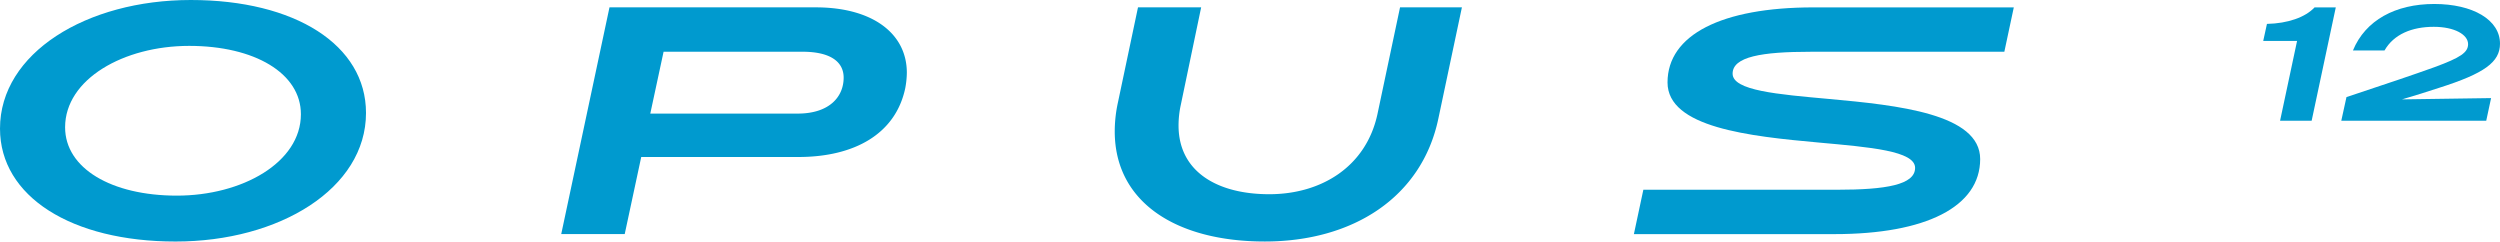 <svg xmlns="http://www.w3.org/2000/svg" width="585" height="56.518" viewBox="0 0 585 56.518">
  <g id="opus-12" transform="translate(-70.01 -67.73)">
    <g id="Group_4" data-name="Group 4" transform="translate(70.01 67.73)">
      <path id="Path_7" data-name="Path 7" d="M846.457,80.394h45.316l2.213-10.383H847.064c-21.449,0-34.106,6.42-34.106,17.561,0,10.565,19.19,12.6,35.4,14.067,11.967,1.084,22.533,1.948,22.533,5.919s-6.822,5.124-18.266,5.124H807.3l-2.213,10.384h46.923c21.449,0,34.107-6.42,34.107-17.561,0-10.565-19.191-12.6-35.4-14.067-11.96-1.084-22.533-1.948-22.533-5.919s6.822-5.124,18.266-5.124Z" transform="translate(-422.757 -68.282)" fill="#009acf"/>
      <path id="Path_8" data-name="Path 8" d="M155.655,94.159c0,17.675-20.236,30.089-44.566,30.089S70.01,113.736,70.01,97.82c0-17.675,20.236-30.09,44.642-30.09S155.655,78.242,155.655,94.159Zm-15.234.3c0-9.6-10.838-15.992-26.148-15.992S85.244,86.238,85.244,97.516c0,9.6,10.838,15.992,26.148,15.992S140.421,105.74,140.421,94.462Z" transform="translate(-70.01 -67.73)" fill="#009acf"/>
      <path id="Path_9" data-name="Path 9" d="M331.453,70h48.28c13.188,0,21.3,6.063,21.3,15.31a20.475,20.475,0,0,1-.379,3.638c-2.274,10.687-11.9,16.068-25.011,16.068H338.881l-3.865,18.039H320.16Zm12.657,10.384L341,94.86h34.485c7.428,0,10.762-3.941,10.762-8.413,0-3.865-3.335-6.063-9.626-6.063Z" transform="translate(-188.833 -68.279)" fill="#009acf"/>
      <path id="Path_10" data-name="Path 10" d="M567.93,99.021a31.829,31.829,0,0,1,.758-6.821L573.372,70h14.779l-4.76,22.806a22.573,22.573,0,0,0-.531,4.851c0,10.762,9.02,16.068,21.222,16.068S626.745,107.282,629.4,95l5.29-25h14.476l-5.518,26.065c-3.865,18.342-19.933,28.725-40.625,28.725S567.93,115.619,567.93,99.021Z" transform="translate(-307.08 -68.279)" fill="#009acf"/>
    </g>
    <g id="Group_5" data-name="Group 5" transform="translate(599.606 68.662)">
      <path id="Path_11" data-name="Path 11" d="M1038.06,77.855h-7.92l.872-3.979c4.927-.114,8.981-1.554,11.141-3.865h4.964l-5.647,26.527h-7.389Z" transform="translate(-1030.14 -69.214)" fill="#009acf"/>
      <path id="Path_12" data-name="Path 12" d="M1055.453,90.75c11.028-3.676,15.121-5.04,20.615-7.011,6.1-2.236,7.844-3.449,7.844-5.381,0-2.236-3.183-4.055-8.034-4.055-5.115,0-9.36,1.743-11.52,5.533h-7.389c2.918-7.087,9.967-10.876,19.023-10.876s15.387,3.714,15.387,9.285c0,4.32-3.638,6.973-14.287,10.346-3.07,1.023-5.344,1.705-8.641,2.691l20.843-.3-1.137,5.305H1054.24Z" transform="translate(-1035.975 -68.96)" fill="#009acf"/>
    </g>
  </g>
</svg>
